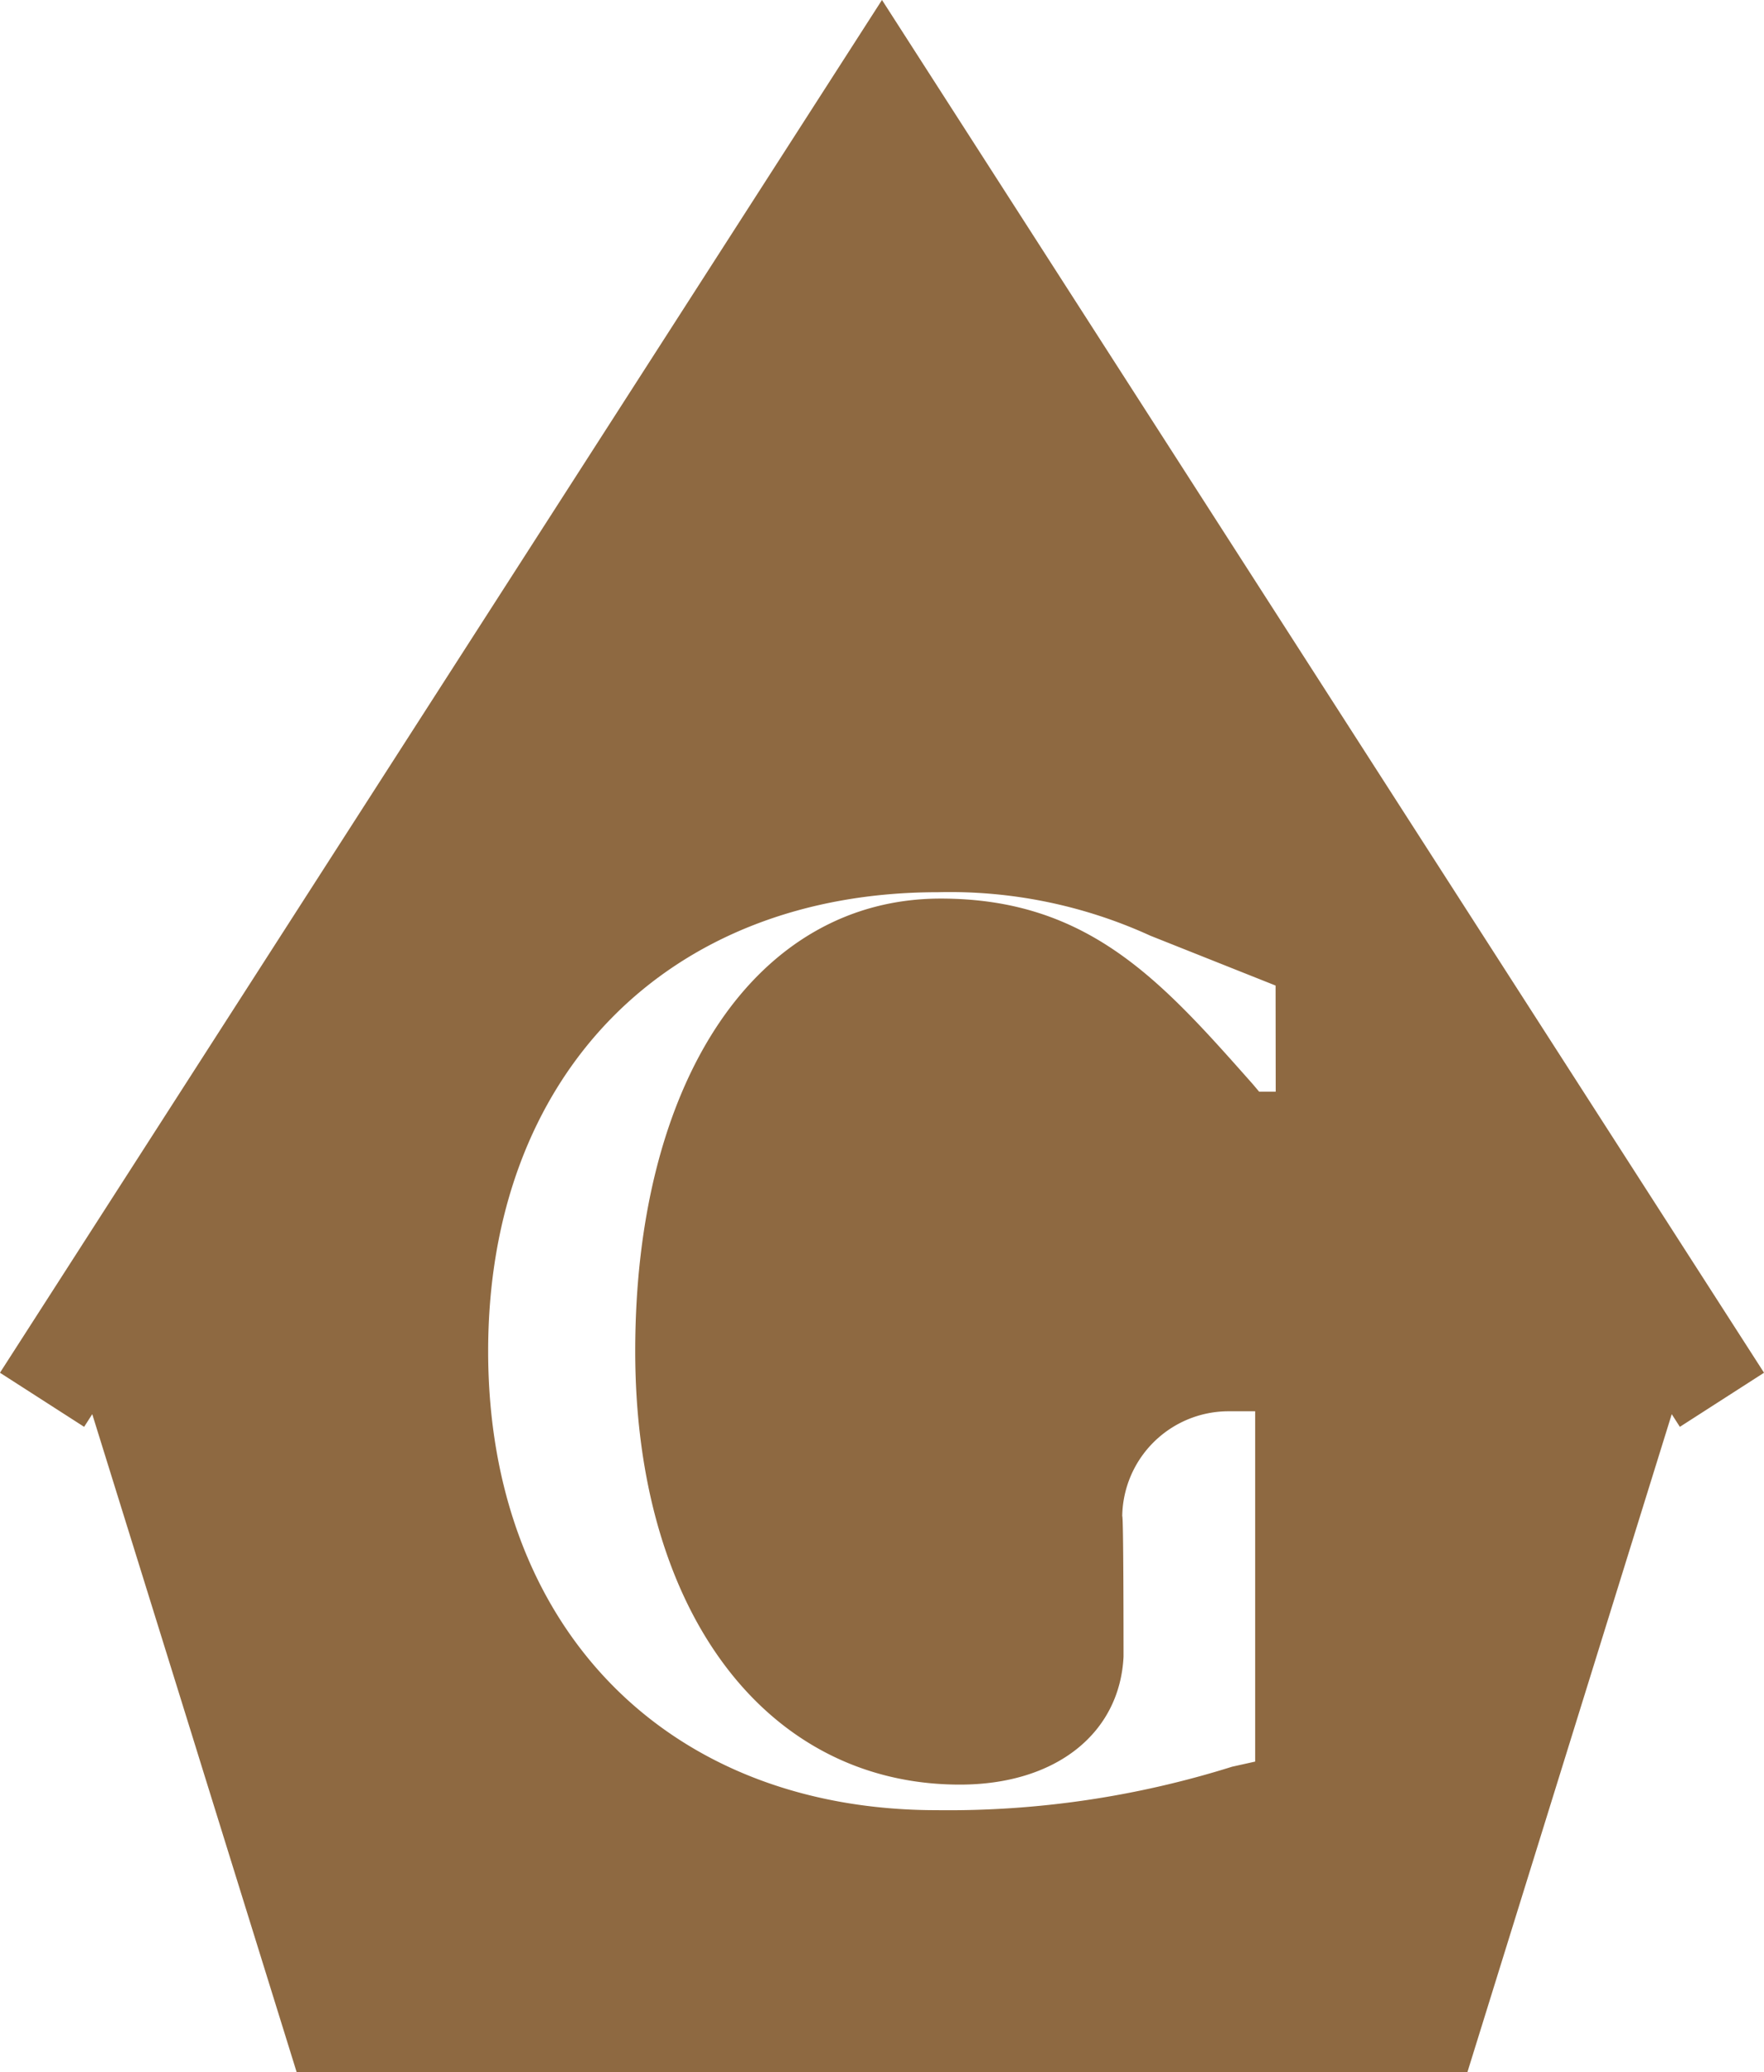 <svg xmlns="http://www.w3.org/2000/svg" width="54.493" height="64" viewBox="0 0 54.493 64">
  <path id="Path_19844" data-name="Path 19844" d="M2566.833-1866.644l-2.428-3.778-15.843-24.656-27.247,42.4,2.6,1.671.251-.391,3.1,9.972.281.907,2.932,9.439h36.169l6.311-20.318.251.391,2.6-1.671Zm-6.108,5.284h-.513l-.2-.237c-2.8-3.159-5.054-5.726-9.635-5.726-5.687,0-9.438,5.608-9.438,13.979,0,8.016,4.028,13.387,10.03,13.387,2.962,0,4.936-1.58,5.055-3.949,0-.434,0-4.344-.04-4.344a3.287,3.287,0,0,1,3.277-3.238h.829v10.82l-.711.158a29.243,29.243,0,0,1-9.122,1.343c-8.333,0-13.861-5.647-13.861-14.176s5.528-14.177,13.9-14.177a14.9,14.9,0,0,1,6.555,1.343l3.87,1.54Z" transform="translate(-2521.316 1895.077)" fill="#8e6941"/>
</svg>
